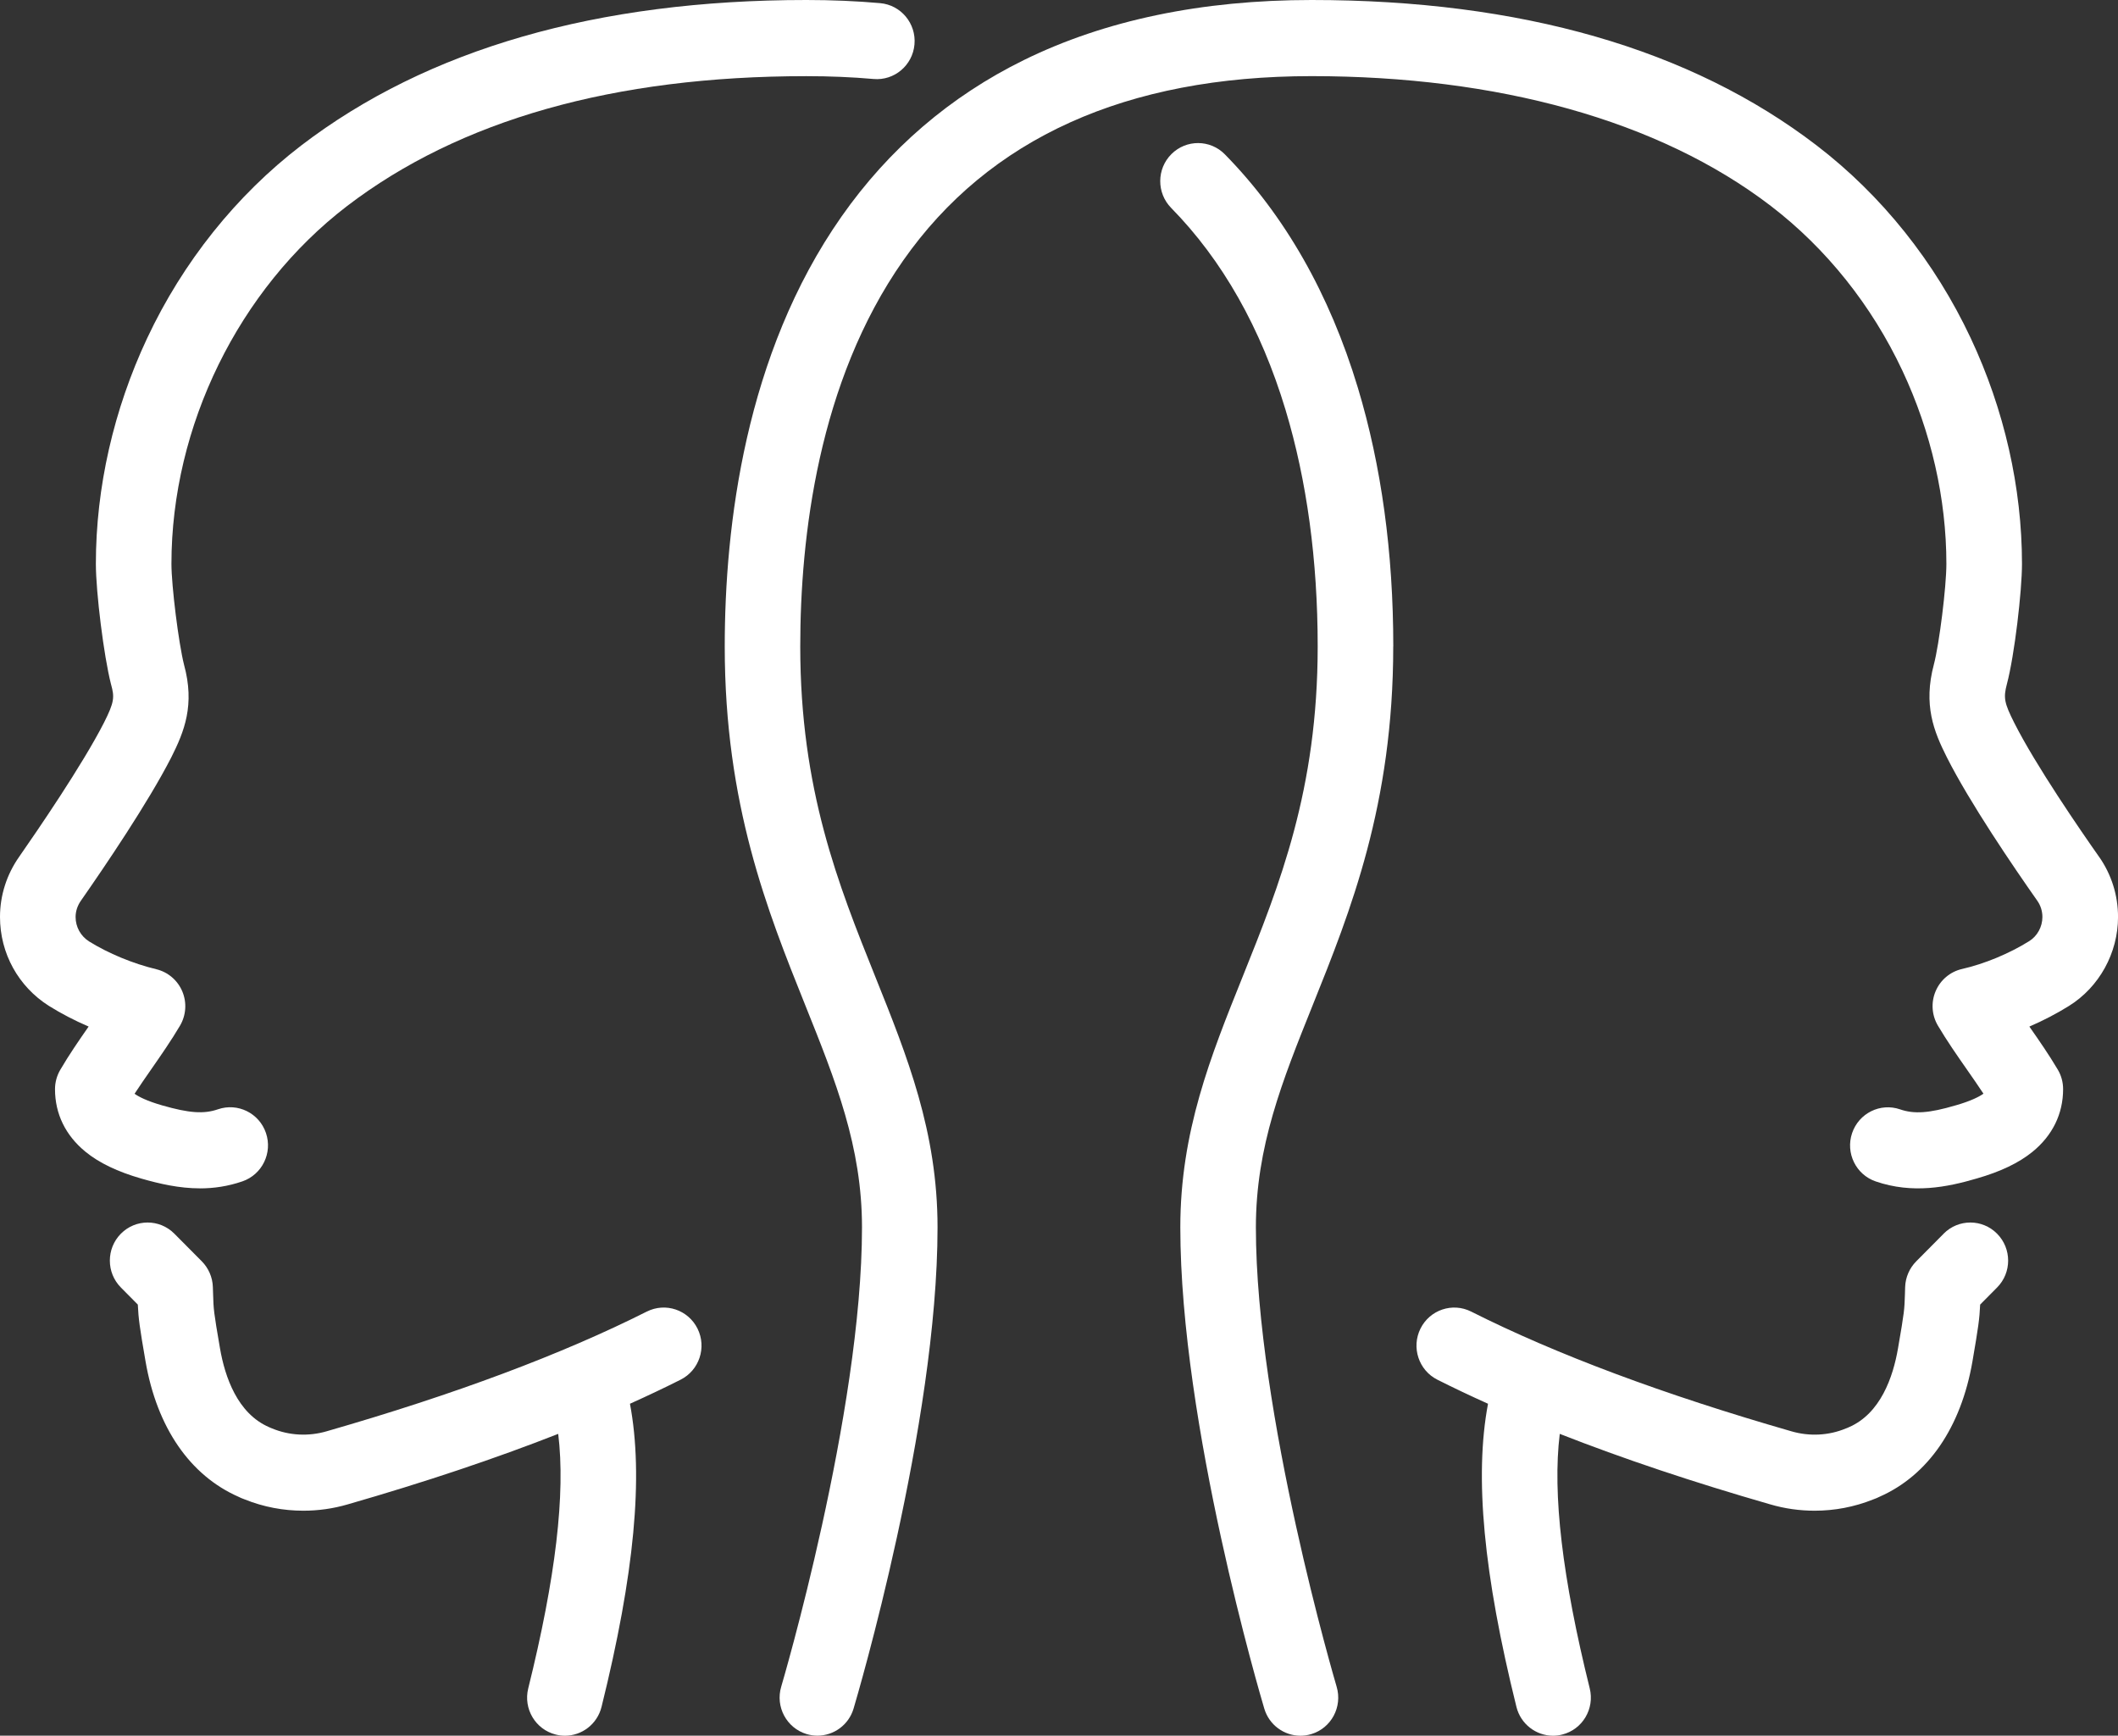 <svg width="72" height="59" viewBox="0 0 72 59" fill="none" xmlns="http://www.w3.org/2000/svg">
<rect x="0" y="0" width="72" height="59" fill="#333333" stroke="none"/>
<g id="Layer_1" clip-path="url(#clip0_97_2100)">
<path id="Vector" d="M71.354 29.122C70.731 28.236 69.203 26.018 68.472 24.568C68.132 23.892 68.1 23.72 68.223 23.253C68.483 22.275 68.736 20.088 68.736 19.169C68.736 16.575 68.134 13.922 66.994 11.495C65.777 8.902 63.965 6.636 61.755 4.943C57.476 1.663 51.699 0 44.586 0C40.851 0 37.561 0.687 34.807 2.041C32.304 3.271 30.218 5.062 28.605 7.364C25.325 12.045 24.637 17.895 24.637 21.978C24.637 27.349 26.091 30.972 27.374 34.169C28.409 36.748 29.303 38.976 29.303 41.722C29.303 48.034 26.585 57.241 26.557 57.334C26.353 58.018 26.739 58.739 27.418 58.945C27.541 58.982 27.666 59 27.788 59C28.34 59 28.851 58.638 29.017 58.078C29.134 57.686 31.871 48.416 31.871 41.722C31.871 38.472 30.843 35.911 29.754 33.199C28.501 30.075 27.204 26.845 27.204 21.978C27.204 18.269 27.811 12.983 30.702 8.857C33.617 4.697 38.287 2.588 44.585 2.588C50.882 2.588 56.377 4.074 60.2 7.002C62.083 8.445 63.629 10.381 64.671 12.6C65.65 14.684 66.166 16.955 66.166 19.168C66.166 19.947 65.924 21.894 65.741 22.585C65.374 23.964 65.74 24.864 66.18 25.739C66.959 27.284 68.441 29.459 69.256 30.618C69.37 30.78 69.43 30.971 69.43 31.171C69.43 31.506 69.256 31.822 68.978 31.994C68.294 32.419 67.462 32.764 66.696 32.939C66.295 33.031 65.963 33.311 65.801 33.692C65.638 34.073 65.668 34.509 65.878 34.864C66.184 35.381 66.53 35.877 66.864 36.356C67.06 36.637 67.25 36.909 67.426 37.177C67.287 37.276 67.011 37.423 66.486 37.573C66.482 37.574 66.478 37.575 66.474 37.576C65.583 37.839 65.073 37.876 64.592 37.71C63.92 37.479 63.191 37.84 62.961 38.517C62.732 39.193 63.09 39.929 63.762 40.159C65.02 40.592 66.201 40.353 67.191 40.062C68.005 39.829 68.627 39.532 69.093 39.153C69.774 38.599 70.134 37.861 70.134 37.022C70.134 36.788 70.072 36.559 69.953 36.359C69.653 35.853 69.316 35.366 68.987 34.896C69.455 34.694 69.908 34.459 70.329 34.197C71.36 33.557 72.001 32.397 72.001 31.171C72.001 30.432 71.778 29.724 71.355 29.122H71.354Z" fill="white"/>
<path id="Vector_2" d="M66.073 41.937L65.14 42.877C64.91 43.109 64.776 43.42 64.764 43.748C64.761 43.838 64.759 43.917 64.757 43.989C64.74 44.521 64.739 44.576 64.521 45.836C64.355 46.803 63.929 48.052 62.848 48.516C62.833 48.522 62.817 48.529 62.801 48.537C62.784 48.543 62.766 48.55 62.749 48.557C62.167 48.8 61.508 48.833 60.892 48.652C60.89 48.652 60.888 48.651 60.885 48.65C56.553 47.404 52.895 46.037 50.011 44.584C49.377 44.265 48.605 44.524 48.288 45.163C47.971 45.802 48.228 46.58 48.862 46.899C49.41 47.175 49.985 47.448 50.584 47.717C50.117 50.192 50.432 53.513 51.55 58.021C51.696 58.609 52.22 59.002 52.795 59.002C52.898 59.002 53.003 58.989 53.107 58.962C53.796 58.789 54.214 58.086 54.042 57.393C53.109 53.633 52.772 50.782 53.023 48.741C55.162 49.581 57.553 50.382 60.176 51.137C60.67 51.282 61.18 51.353 61.688 51.353C62.366 51.353 63.041 51.225 63.672 50.972C63.764 50.941 63.837 50.906 63.89 50.88C65.542 50.155 66.664 48.523 67.052 46.279C67.251 45.122 67.293 44.828 67.314 44.346L67.889 43.766C68.391 43.261 68.391 42.442 67.889 41.936C67.388 41.43 66.574 41.43 66.072 41.936L66.073 41.937Z" fill="white"/>
<path id="Vector_3" d="M6.798 40.396C7.264 40.396 7.745 40.328 8.242 40.157C8.913 39.925 9.271 39.19 9.041 38.513C8.811 37.837 8.081 37.477 7.409 37.708C6.93 37.873 6.433 37.839 5.513 37.575C4.985 37.423 4.712 37.278 4.574 37.18C4.756 36.901 4.952 36.62 5.155 36.328C5.481 35.859 5.819 35.373 6.118 34.867C6.327 34.513 6.357 34.081 6.198 33.702C6.039 33.323 5.711 33.043 5.314 32.947C4.518 32.755 3.686 32.41 3.029 32.002C2.741 31.819 2.57 31.509 2.57 31.171C2.57 30.977 2.632 30.787 2.75 30.618C3.561 29.456 5.039 27.278 5.82 25.75C5.821 25.747 5.823 25.744 5.824 25.742C6.265 24.865 6.631 23.963 6.255 22.591C6.071 21.857 5.828 19.914 5.828 19.166C5.828 14.488 8.114 9.828 11.793 7.008C15.625 4.076 20.879 2.589 27.411 2.589C28.206 2.589 28.974 2.621 29.695 2.685C30.401 2.748 31.025 2.222 31.087 1.51C31.15 0.798 30.627 0.17 29.921 0.107C29.125 0.036 28.281 0 27.411 0C20.306 0 14.528 1.664 10.239 4.946C8.031 6.639 6.22 8.904 5.002 11.497C3.862 13.924 3.259 16.576 3.259 19.165C3.259 20.135 3.531 22.308 3.77 23.244C3.772 23.253 3.775 23.261 3.777 23.27C3.896 23.702 3.889 23.862 3.534 24.567C2.796 26.01 1.27 28.236 0.65 29.126C0.225 29.732 0 30.439 0 31.17C0 32.406 0.623 33.536 1.666 34.195C1.668 34.197 1.671 34.198 1.673 34.199C2.086 34.457 2.539 34.692 3.013 34.895C2.684 35.367 2.347 35.855 2.047 36.369C1.931 36.568 1.87 36.794 1.87 37.025C1.87 37.863 2.229 38.598 2.907 39.152C3.371 39.531 3.993 39.829 4.807 40.064C5.437 40.244 6.099 40.395 6.796 40.395L6.798 40.396Z" fill="white"/>
<path id="Vector_4" d="M47.364 21.975C47.364 18.787 46.959 15.829 46.16 13.182C45.198 9.993 43.677 7.323 41.639 5.247C41.141 4.739 40.327 4.735 39.823 5.237C39.318 5.74 39.314 6.559 39.813 7.068C41.554 8.841 42.863 11.152 43.702 13.935C44.426 16.338 44.794 19.044 44.794 21.976C44.794 26.848 43.496 30.079 42.242 33.203C41.153 35.913 40.124 38.472 40.124 41.72C40.124 48.422 42.861 57.688 42.978 58.079C43.145 58.64 43.655 59.002 44.208 59.002C44.33 59.002 44.454 58.984 44.577 58.947C45.257 58.742 45.642 58.02 45.438 57.335C45.411 57.243 42.693 48.039 42.693 41.72C42.693 38.977 43.587 36.751 44.622 34.174C45.907 30.976 47.362 27.352 47.362 21.975H47.364Z" fill="white"/>
<path id="Vector_5" d="M21.989 44.583C19.105 46.036 15.447 47.404 11.115 48.65C11.113 48.65 11.111 48.651 11.108 48.652C10.493 48.833 9.833 48.799 9.252 48.557C9.235 48.549 9.217 48.543 9.199 48.536C9.184 48.529 9.168 48.522 9.152 48.515C8.071 48.051 7.646 46.802 7.479 45.836C7.262 44.575 7.26 44.52 7.244 43.989C7.242 43.916 7.239 43.837 7.236 43.747C7.225 43.419 7.09 43.109 6.861 42.876L5.927 41.936C5.425 41.43 4.612 41.43 4.11 41.936C3.609 42.442 3.609 43.261 4.11 43.766L4.685 44.346C4.707 44.828 4.748 45.122 4.948 46.279C5.335 48.522 6.457 50.154 8.109 50.88C8.162 50.906 8.235 50.941 8.327 50.972C8.958 51.226 9.633 51.353 10.311 51.353C10.819 51.353 11.329 51.282 11.823 51.137C14.446 50.382 16.837 49.581 18.976 48.741C19.227 50.782 18.89 53.633 17.957 57.393C17.785 58.086 18.203 58.789 18.892 58.962C18.997 58.989 19.101 59.002 19.204 59.002C19.78 59.002 20.303 58.609 20.449 58.021C21.567 53.512 21.882 50.191 21.415 47.717C22.014 47.448 22.589 47.175 23.137 46.899C23.772 46.579 24.029 45.802 23.712 45.163C23.394 44.524 22.623 44.264 21.988 44.584L21.989 44.583Z" fill="white"/>
</g>
<defs>
<clipPath id="clip0_97_2100">
<rect width="72" height="59" fill="white"/>
</clipPath>
</defs>
</svg>
